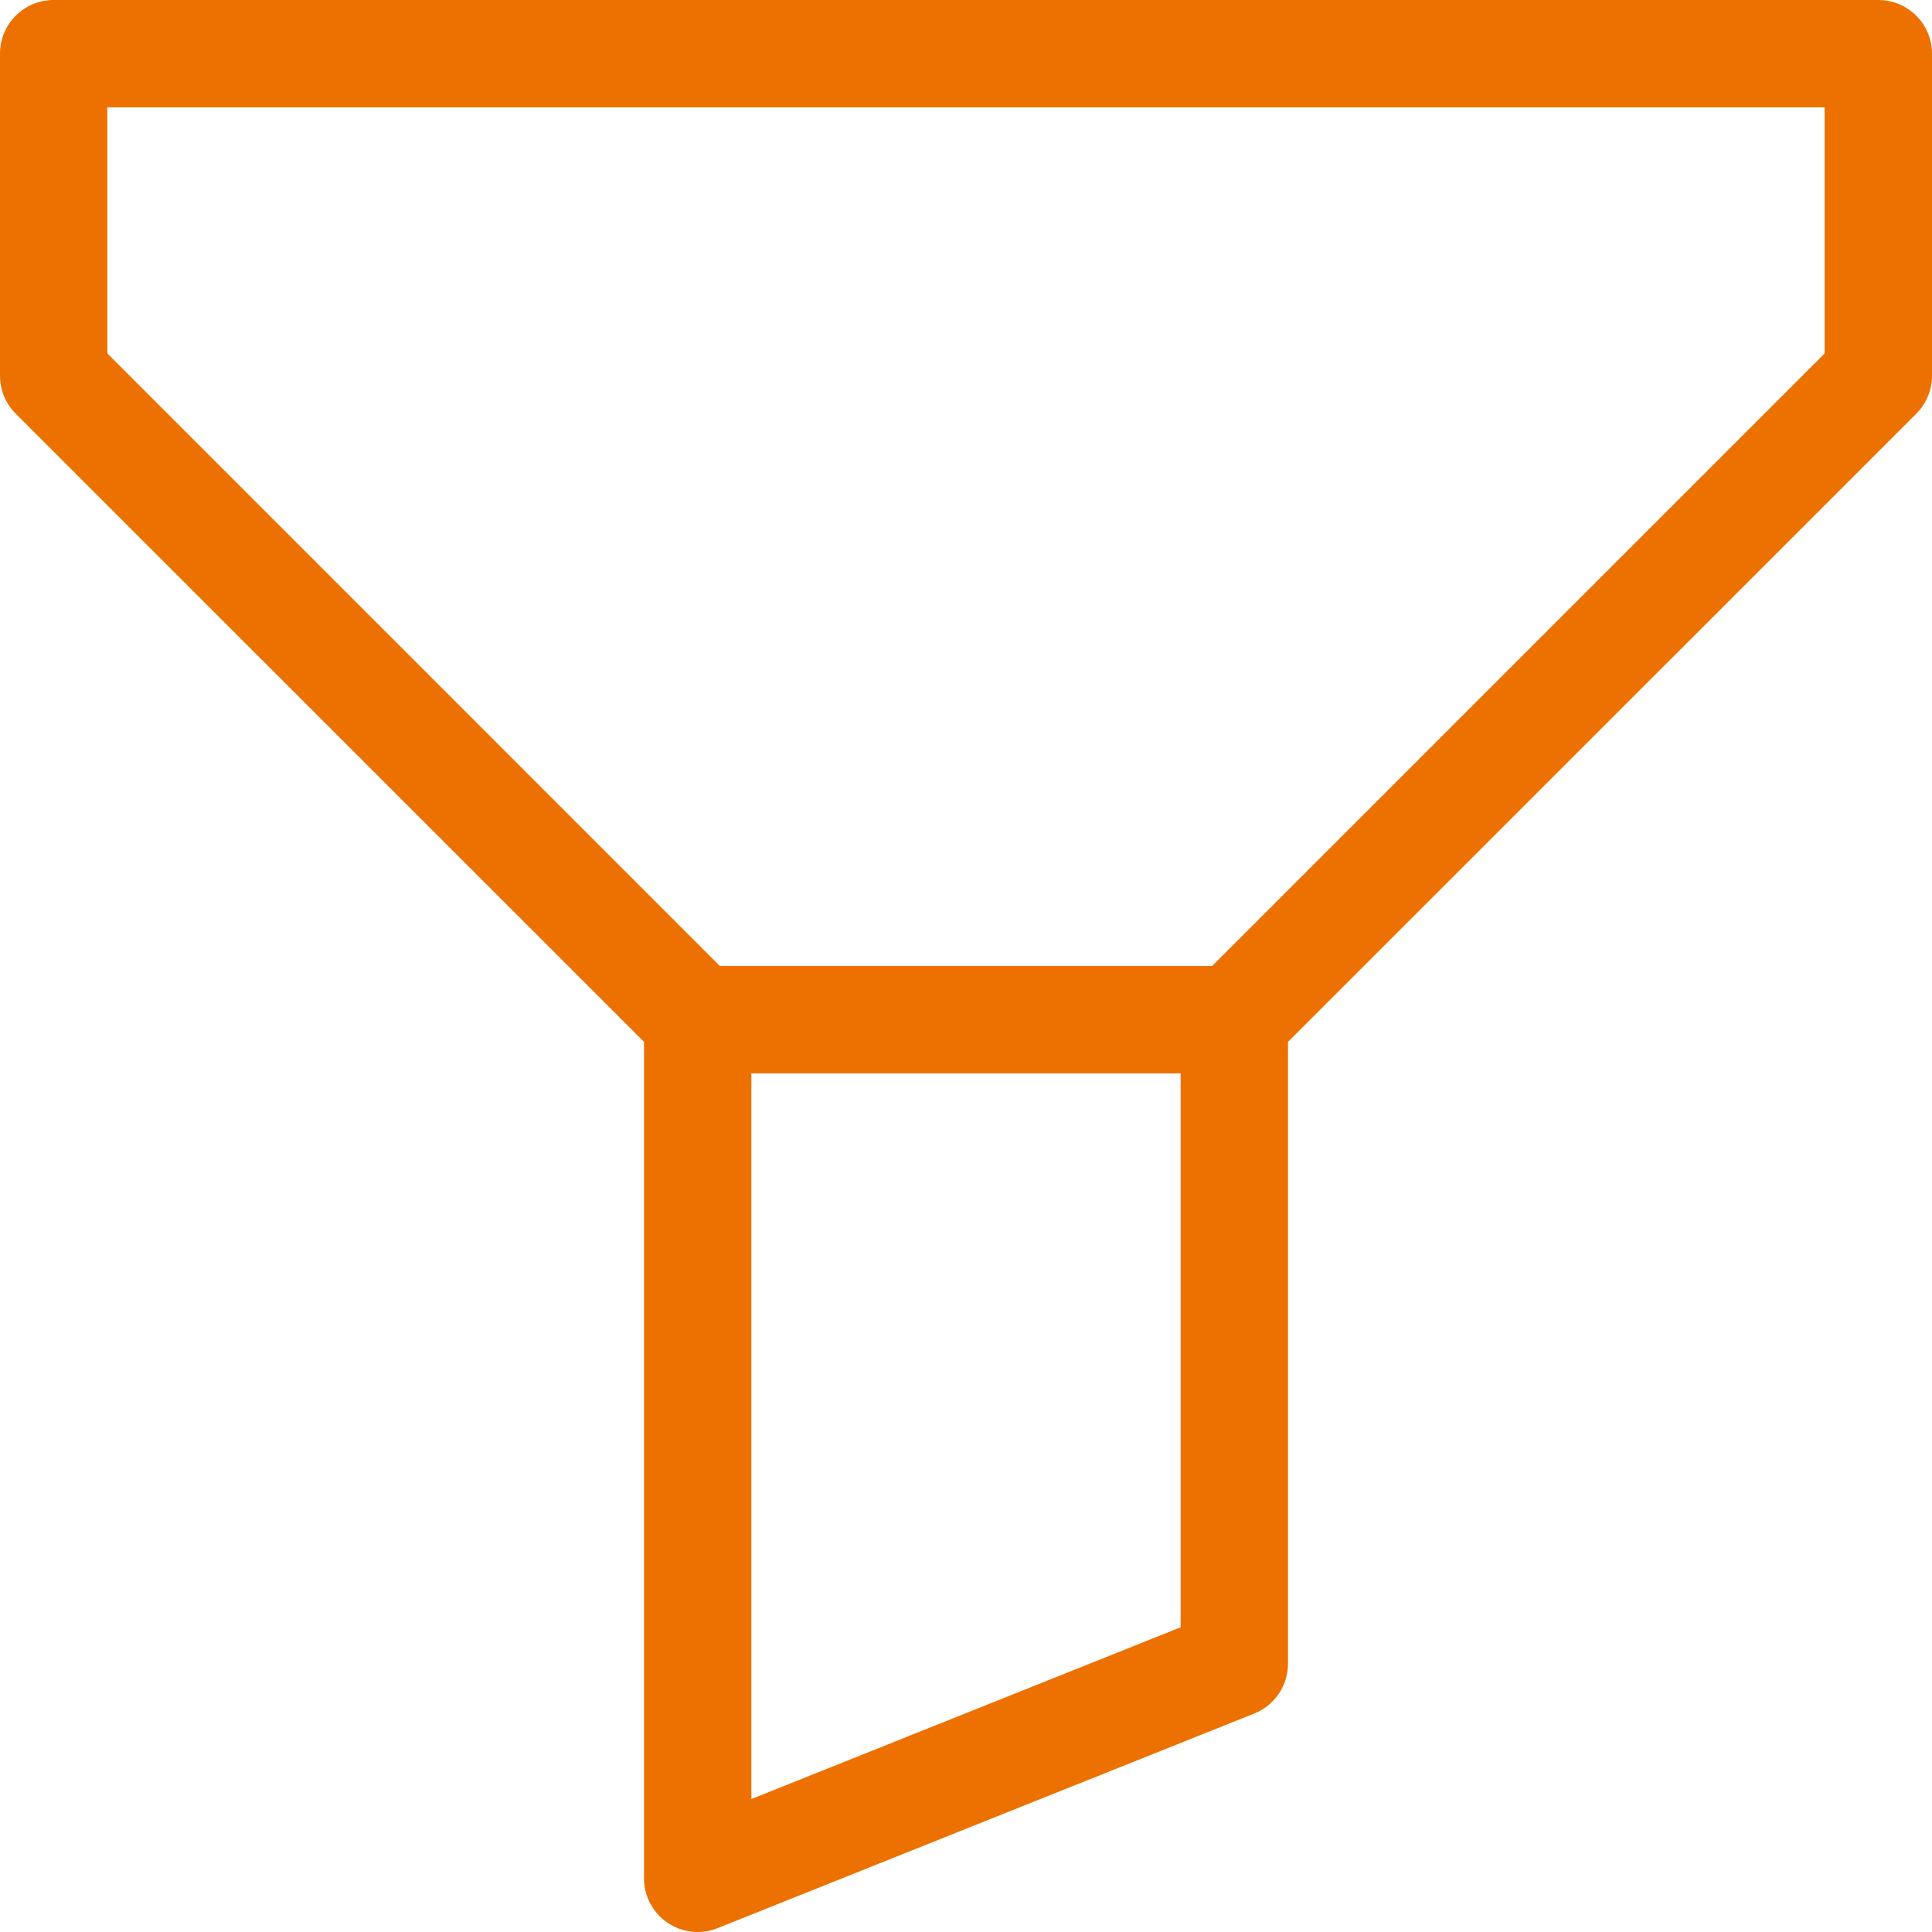 <svg width="30" height="30" viewBox="0 0 30 30" fill="none" xmlns="http://www.w3.org/2000/svg">
<path fill-rule="evenodd" clip-rule="evenodd" d="M20 16.178V25.833C20 26.174 19.793 26.48 19.477 26.607L11.143 29.94C10.887 30.043 10.595 30.012 10.367 29.857C10.137 29.702 10 29.443 10 29.167V16.178L0.243 6.423C0.087 6.267 -0 6.054 1.33094e-06 5.833V0.833C1.33094e-06 0.373 0.373 0 0.833 0H29.167C29.627 0 30 0.373 30 0.833V5.833C30 6.054 29.913 6.267 29.757 6.423L20 16.178ZM18.333 16.667H11.667V27.935L18.333 25.268V16.667ZM1.667 1.667V5.488L11.178 15H18.822L28.333 5.488V1.667H1.667Z" fill="#EC7100"/>
</svg>
